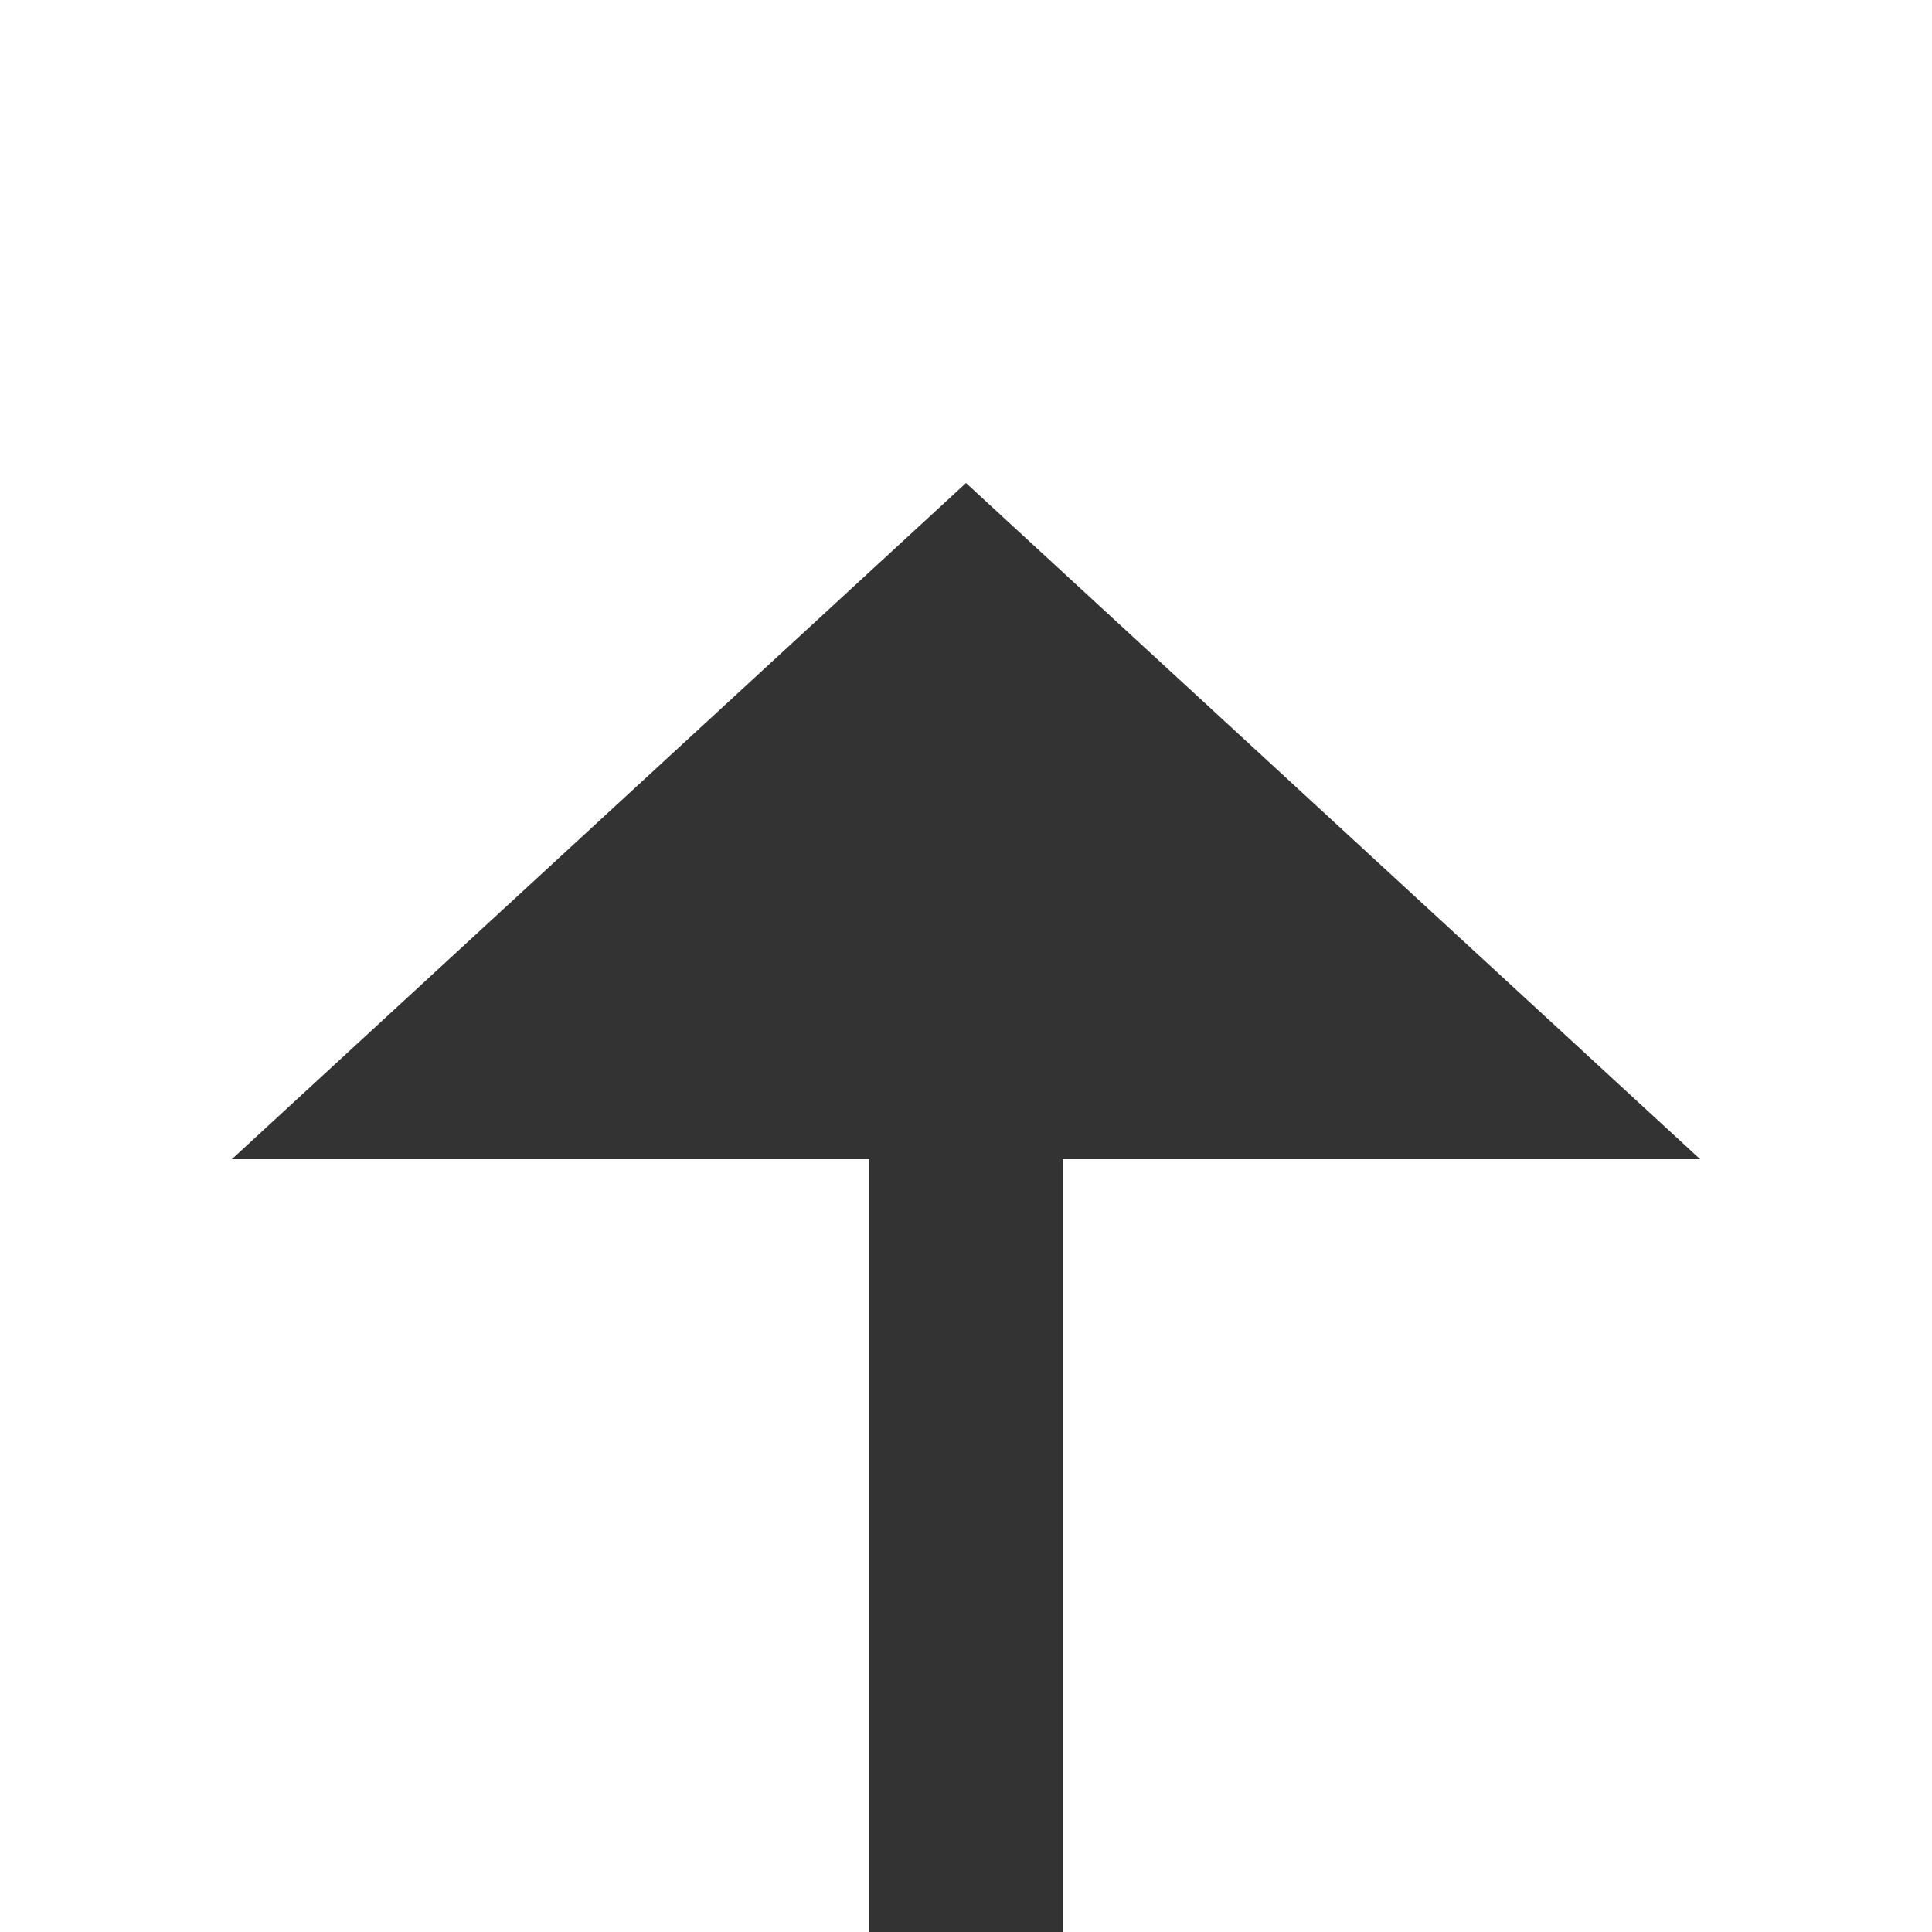 ﻿<?xml version="1.0" encoding="utf-8"?>
<svg version="1.1" xmlns:xlink="http://www.w3.org/1999/xlink" width="20px" height="20px" preserveAspectRatio="xMinYMid meet" viewBox="1243 761  20 18" xmlns="http://www.w3.org/2000/svg">
  <path d="M 1043 783  L 1043 800  L 1253 800  L 1253 771  " stroke-width="2" stroke="#333333" fill="none" />
  <path d="M 1260.6 772  L 1253 765  L 1245.4 772  L 1260.6 772  Z " fill-rule="nonzero" fill="#333333" stroke="none" />
</svg>
